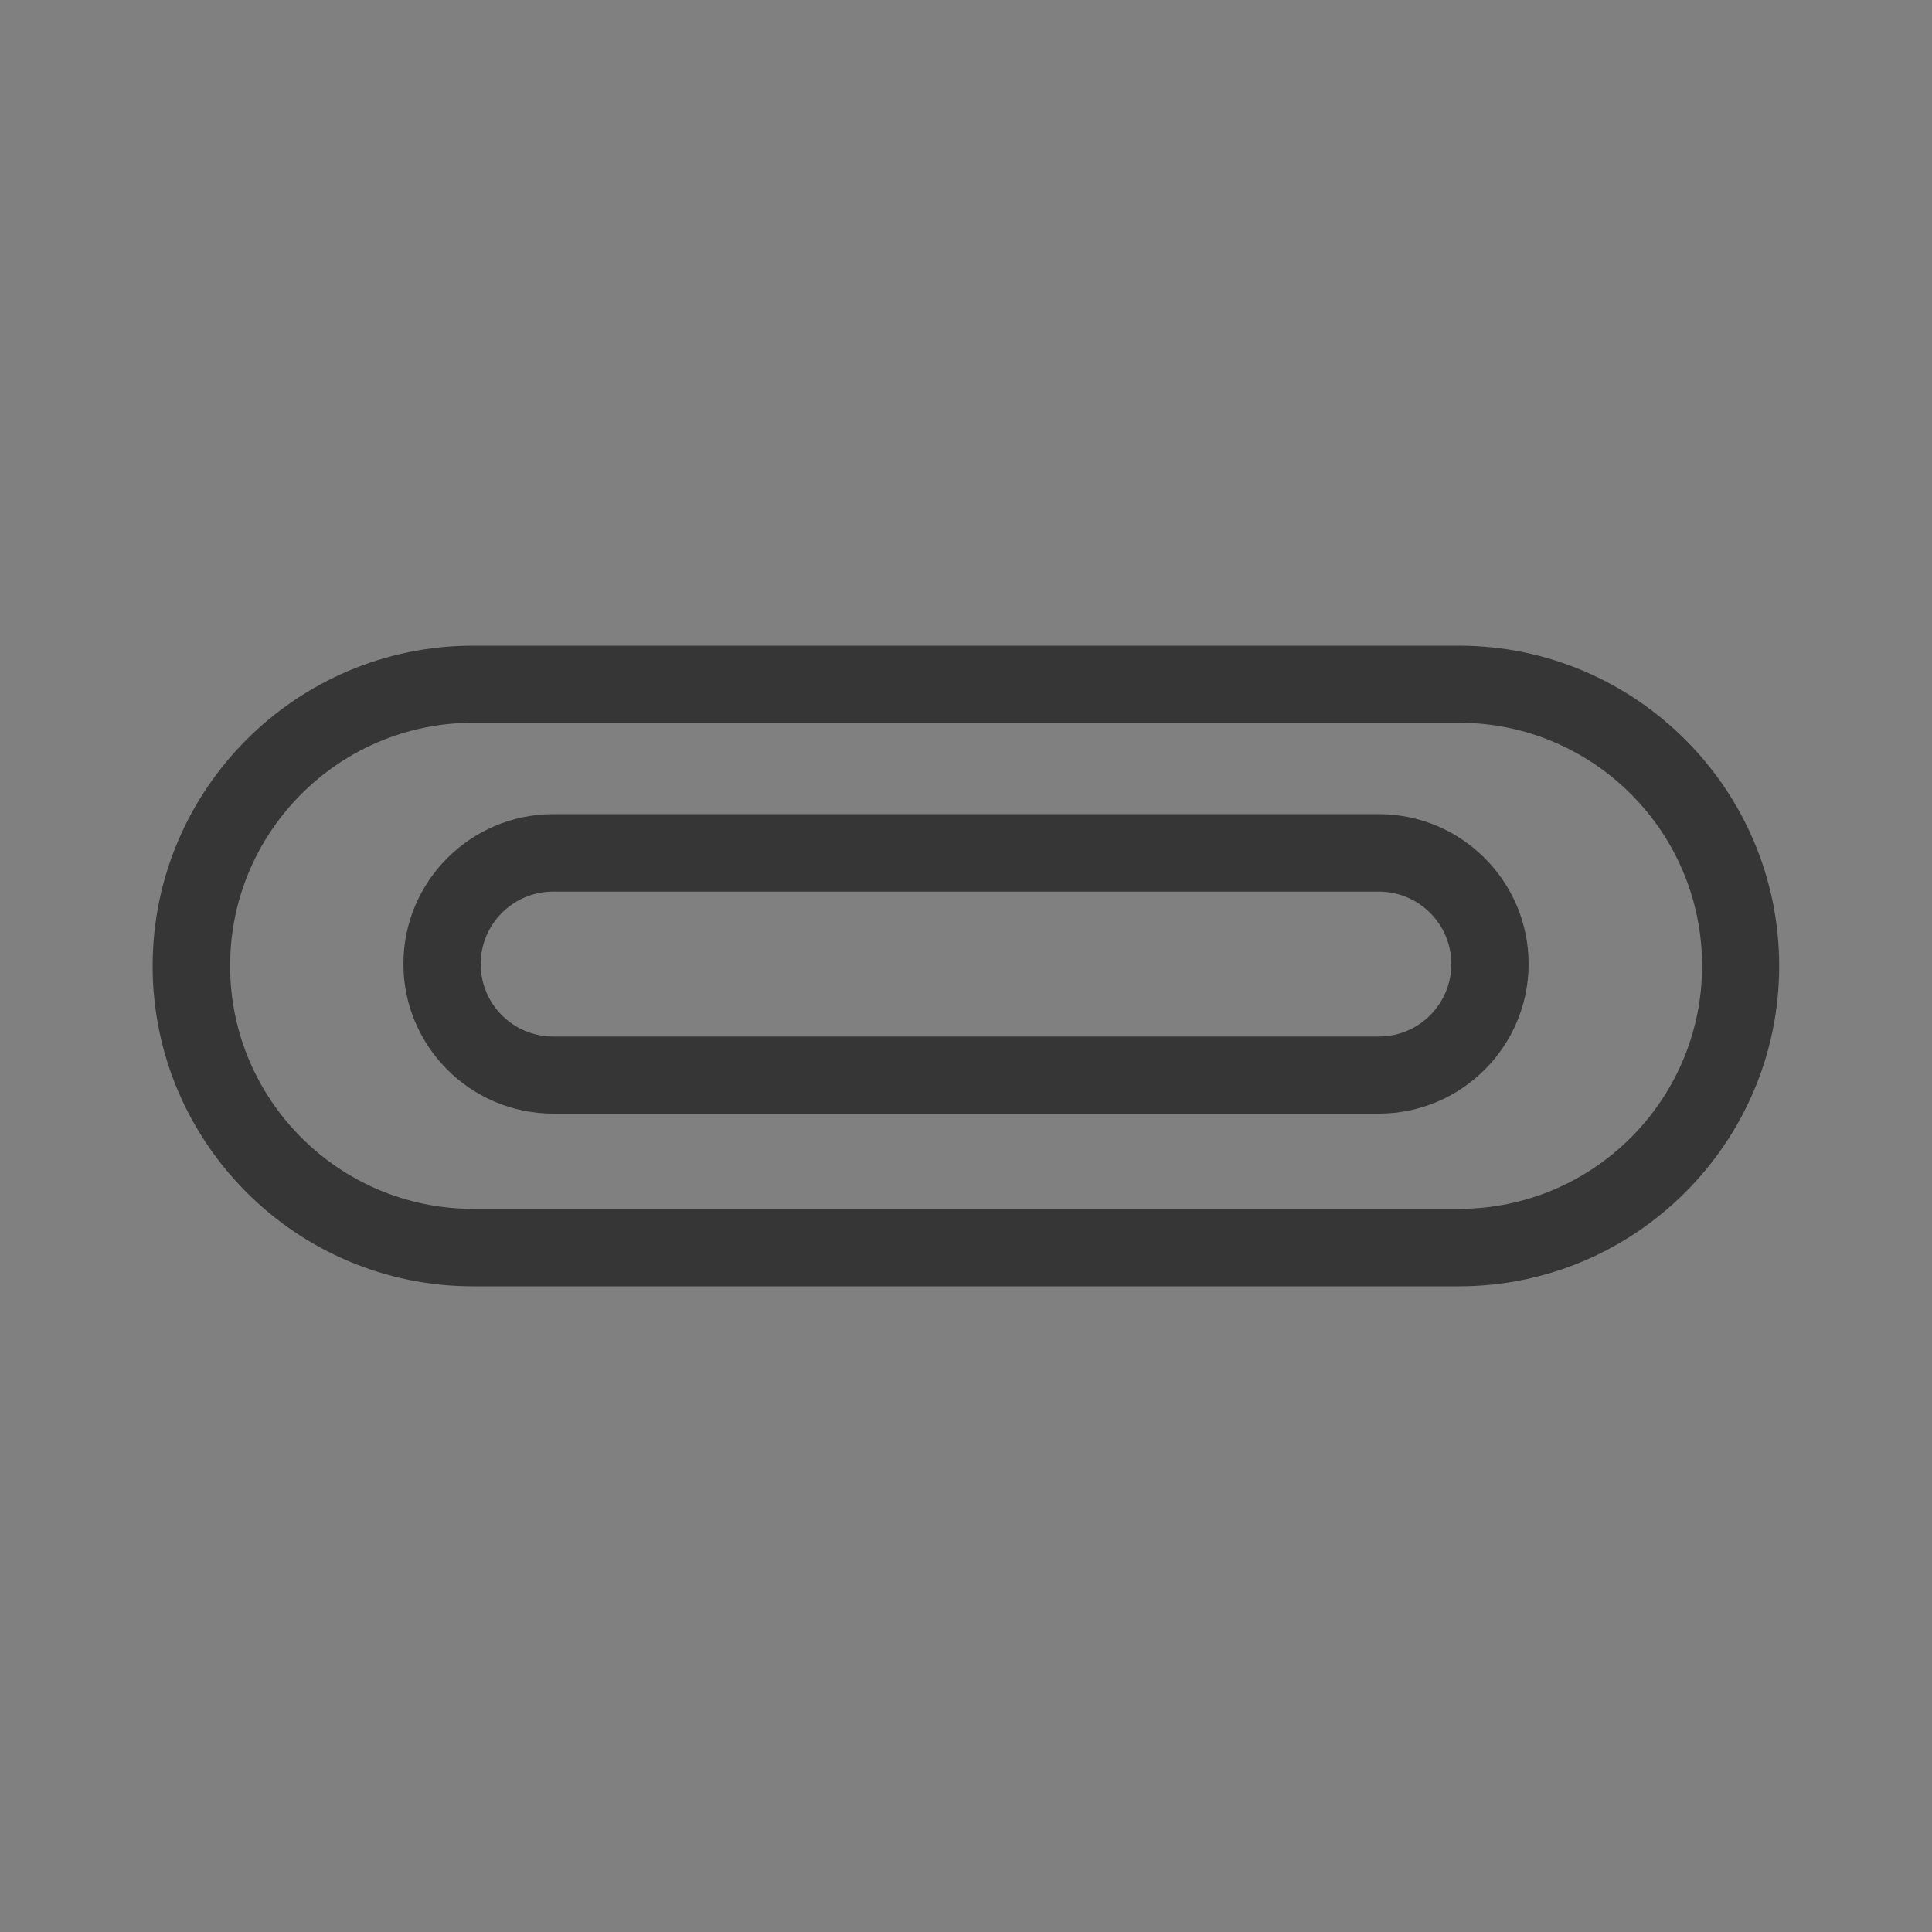 <?xml version="1.0" encoding="UTF-8"?>
<svg id="Picto" xmlns="http://www.w3.org/2000/svg" viewBox="0 0 100 100">
  <rect x="0" y="0" width="100" height="100" fill="#808080" stroke="none"/>
  <defs>
    <style>
      .cls-1 {
        fill: #363636;
      }

      .cls-2 {
        fill: none;
        stroke: #fff;
        stroke-miterlimit: 10;
        stroke-width: 2px;
      }
    </style>
  </defs>
  <rect class="cls-2" x="-1080.05" y="-154.65" width="1615.11" height="284.95"/>
  <g>
    <path class="cls-1" d="m75.52,66.58H24.48c-9.14,0-16.58-7.44-16.58-16.58s7.44-16.58,16.58-16.58h51.03c9.14,0,16.58,7.44,16.58,16.58s-7.44,16.58-16.58,16.58Zm-51.03-29.17c-6.94,0-12.58,5.64-12.58,12.58s5.64,12.58,12.58,12.58h51.03c6.94,0,12.58-5.64,12.58-12.58s-5.64-12.58-12.58-12.58H24.48Z"/>
    <path class="cls-1" d="m71.37,57.64H28.63c-4.27,0-7.75-3.48-7.75-7.75s3.48-7.75,7.75-7.75h42.74c4.27,0,7.75,3.48,7.75,7.75s-3.48,7.75-7.75,7.75Zm-42.74-11.49c-2.07,0-3.75,1.68-3.75,3.75s1.68,3.75,3.75,3.75h42.74c2.07,0,3.75-1.68,3.75-3.75s-1.68-3.75-3.75-3.75H28.63Z"/>
  </g>
</svg>